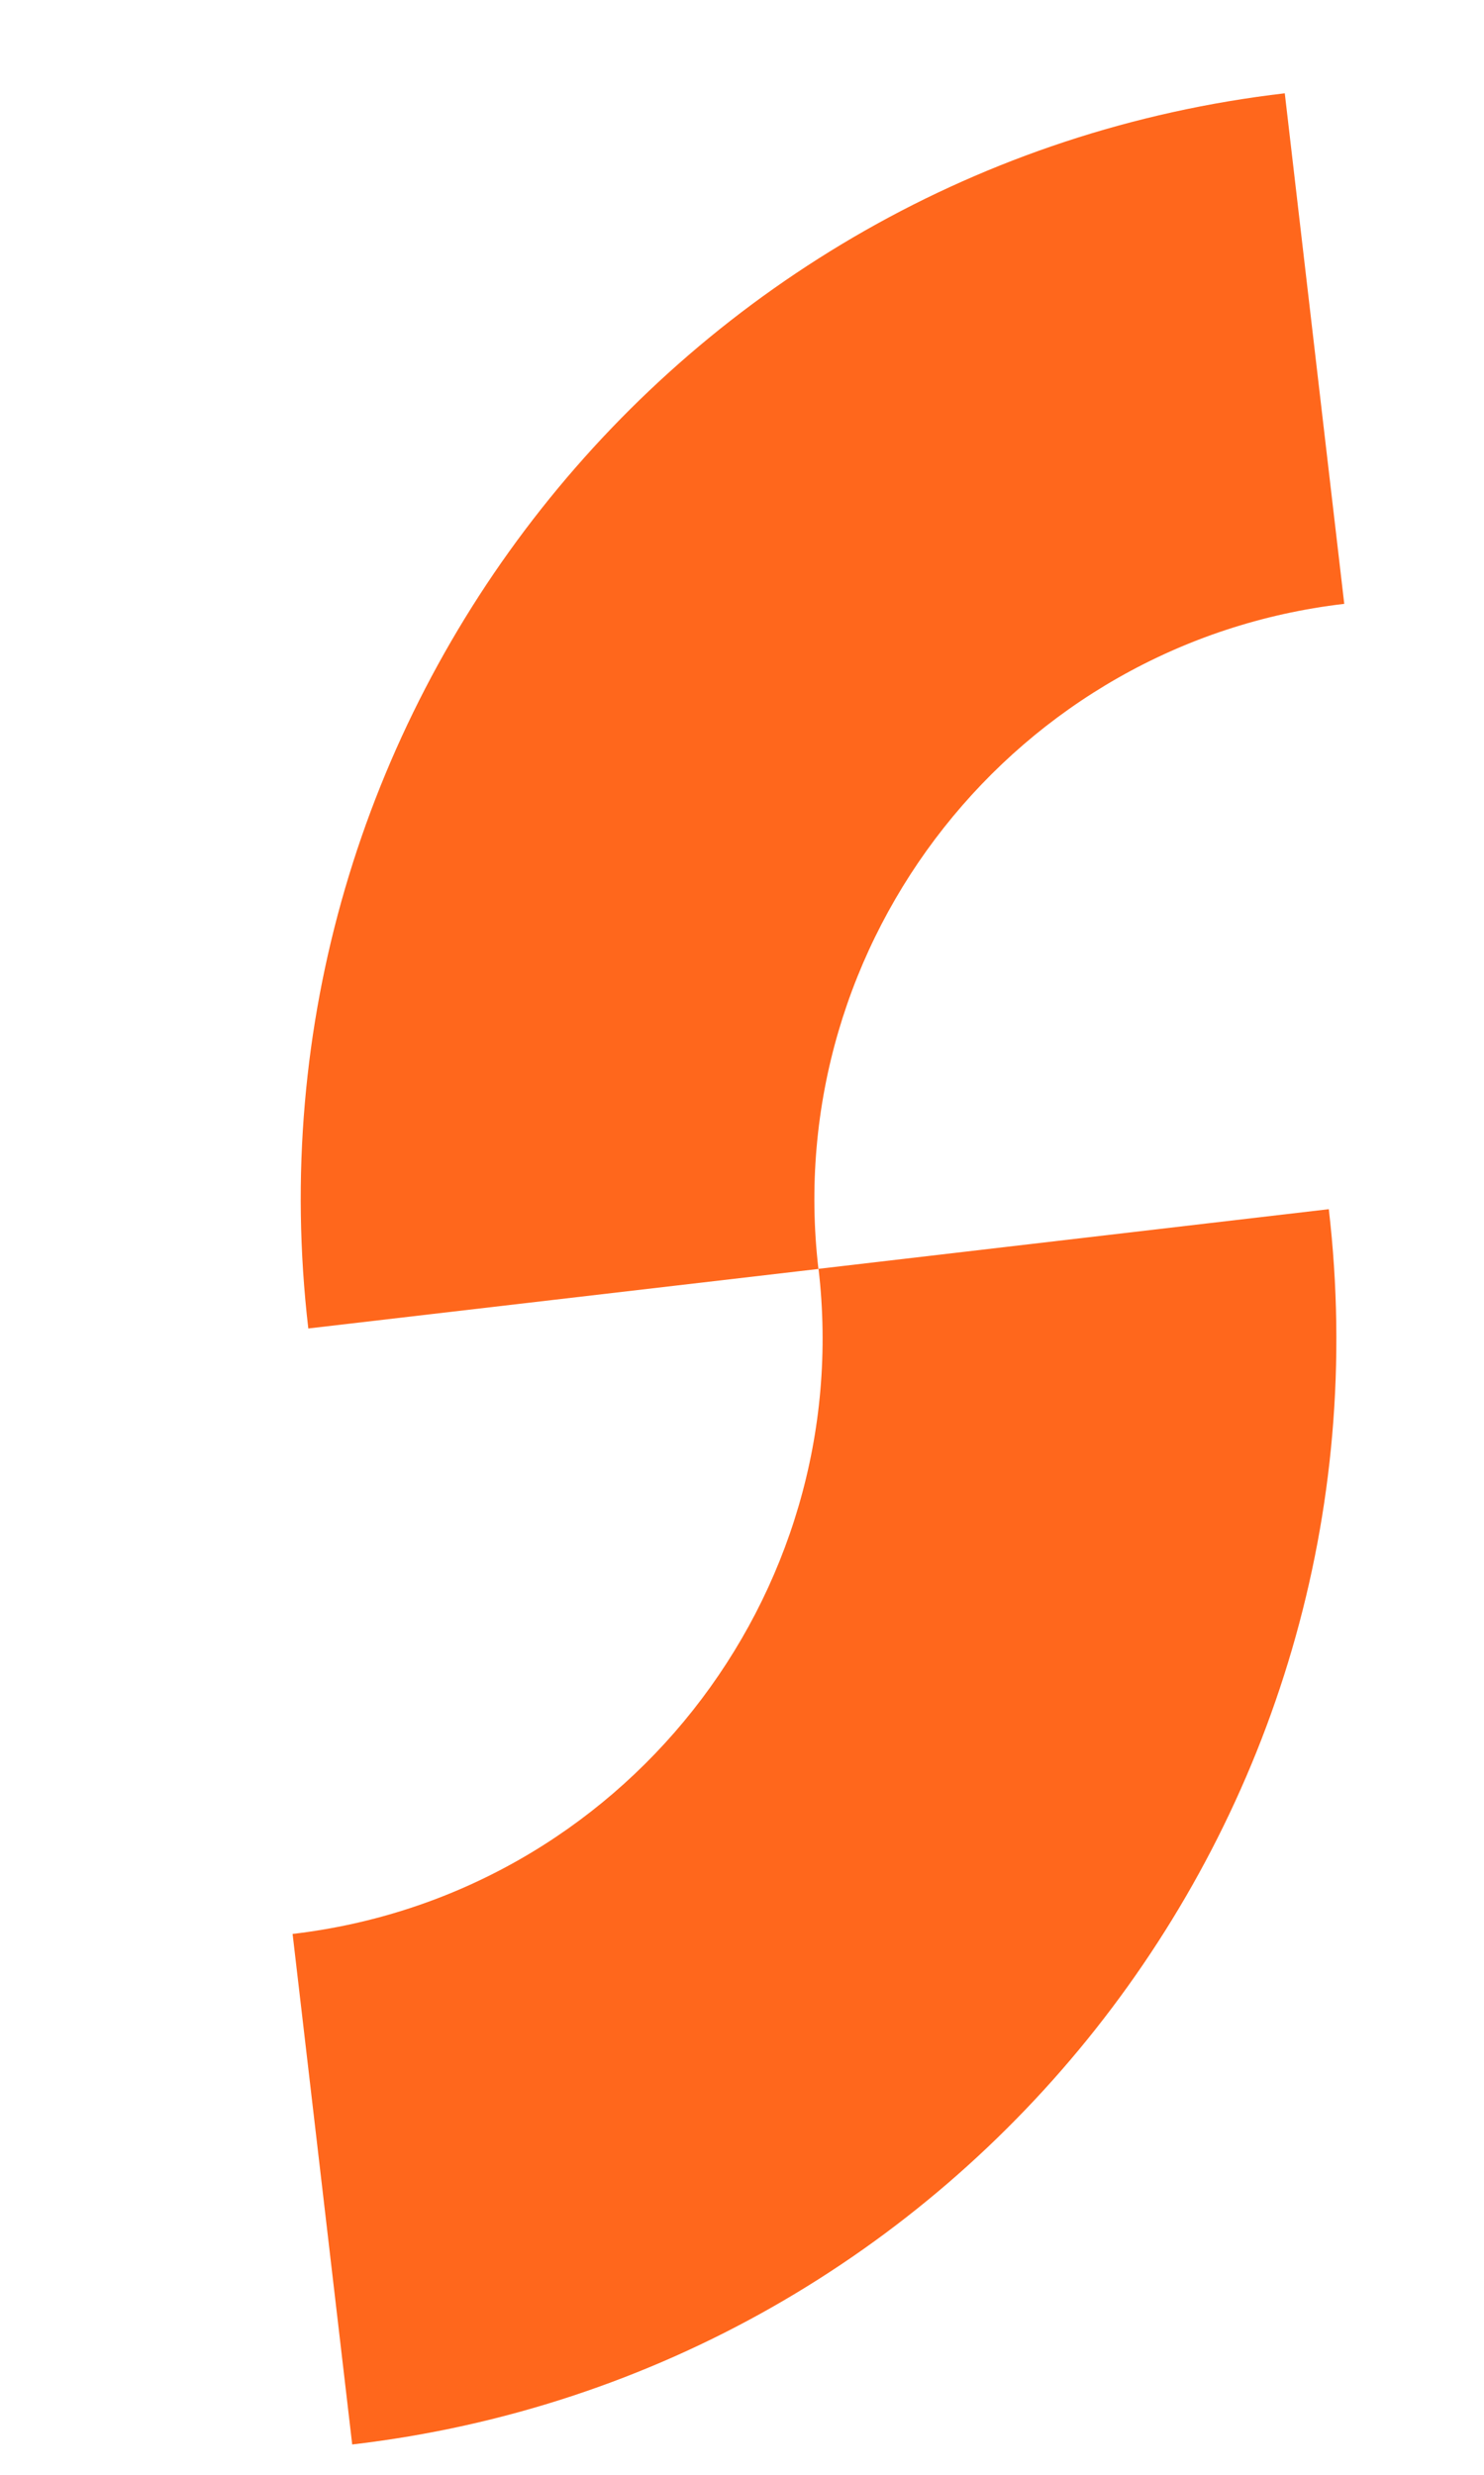 <svg width="12" height="20" viewBox="0 0 12 20" fill="none" xmlns="http://www.w3.org/2000/svg">
<path d="M6.618 10.255L2.493 10.736C1.918 5.807 5.46 1.329 10.389 0.754L10.87 4.88C8.216 5.189 6.309 7.601 6.618 10.255Z" fill="#FF671C"/>
<path d="M2.848 19.755L2.366 15.629C5.021 15.319 6.928 12.908 6.619 10.254L10.745 9.772C11.32 14.702 7.777 19.18 2.848 19.755Z" fill="#FF671C"/>
</svg>
